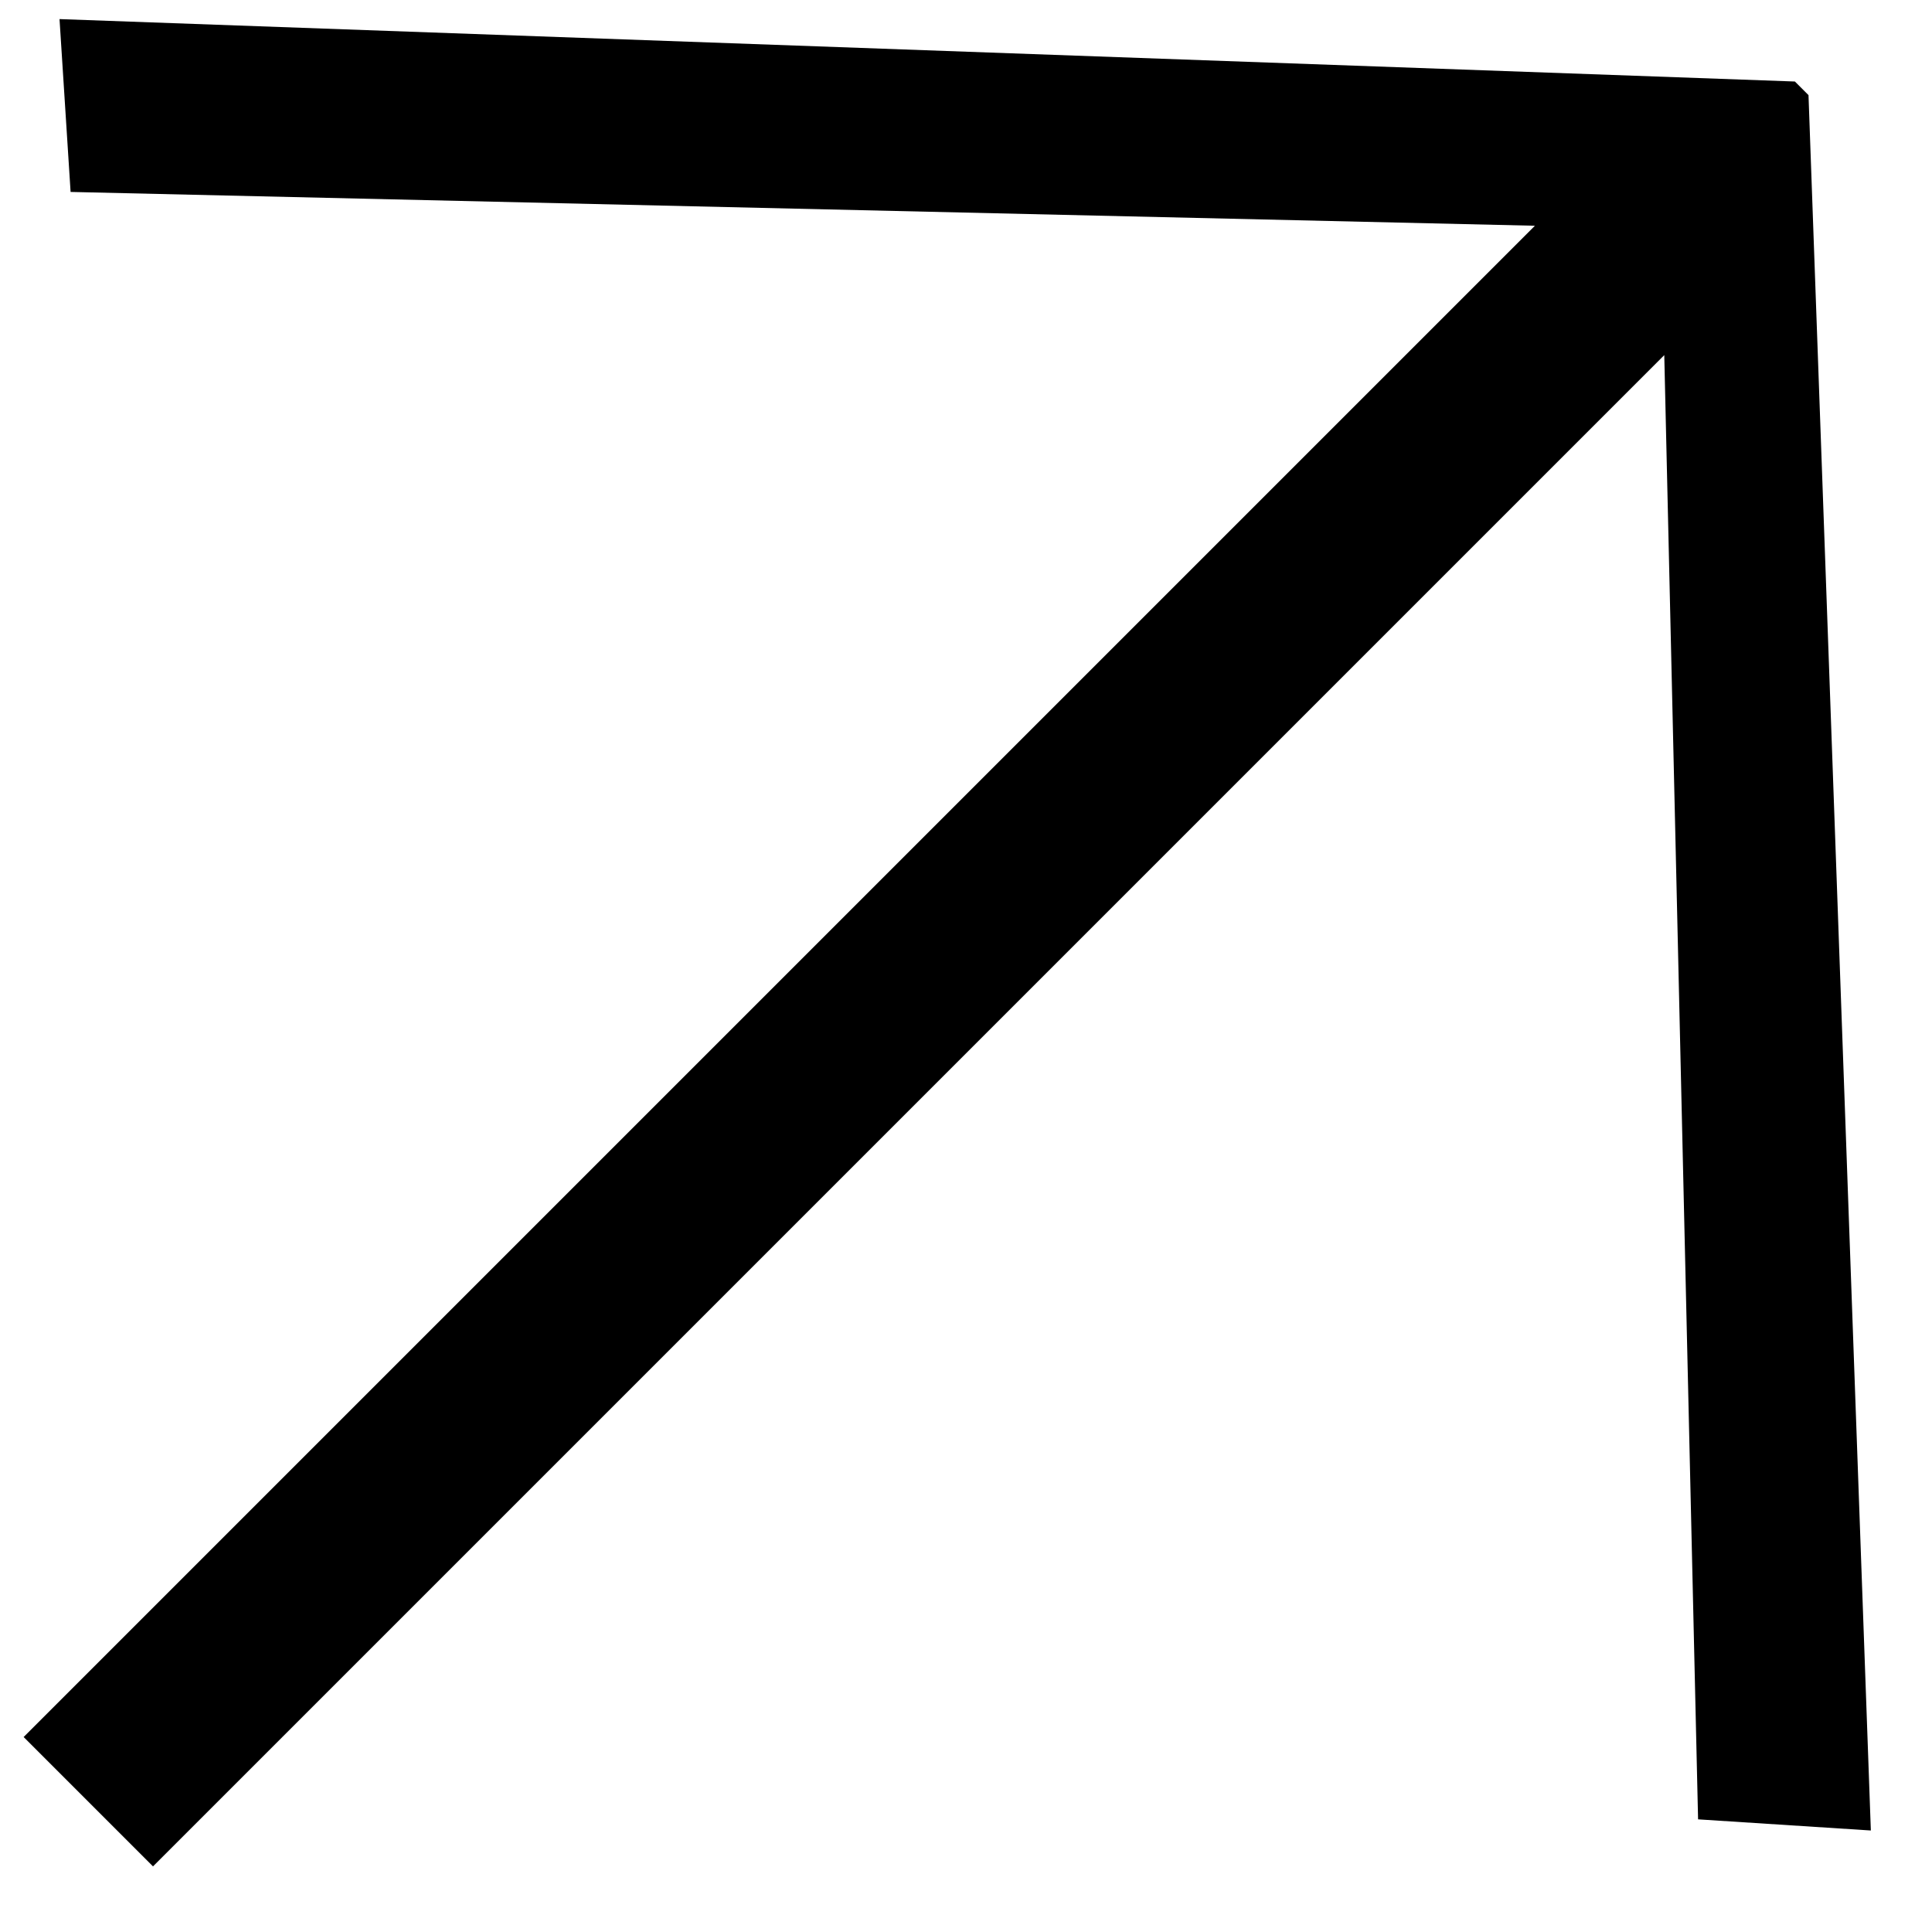 <svg width="26" height="26" viewBox="0 0 26 26" fill="none" xmlns="http://www.w3.org/2000/svg">
<path d="M25.177 24.634L22.852 24.484L22.397 4.779L2.059 25.117L0.318 23.376L20.656 3.038L0.95 2.583L0.801 0.257L24.155 1.097L24.338 1.28L25.177 24.634Z" fill="black"/>
</svg>

